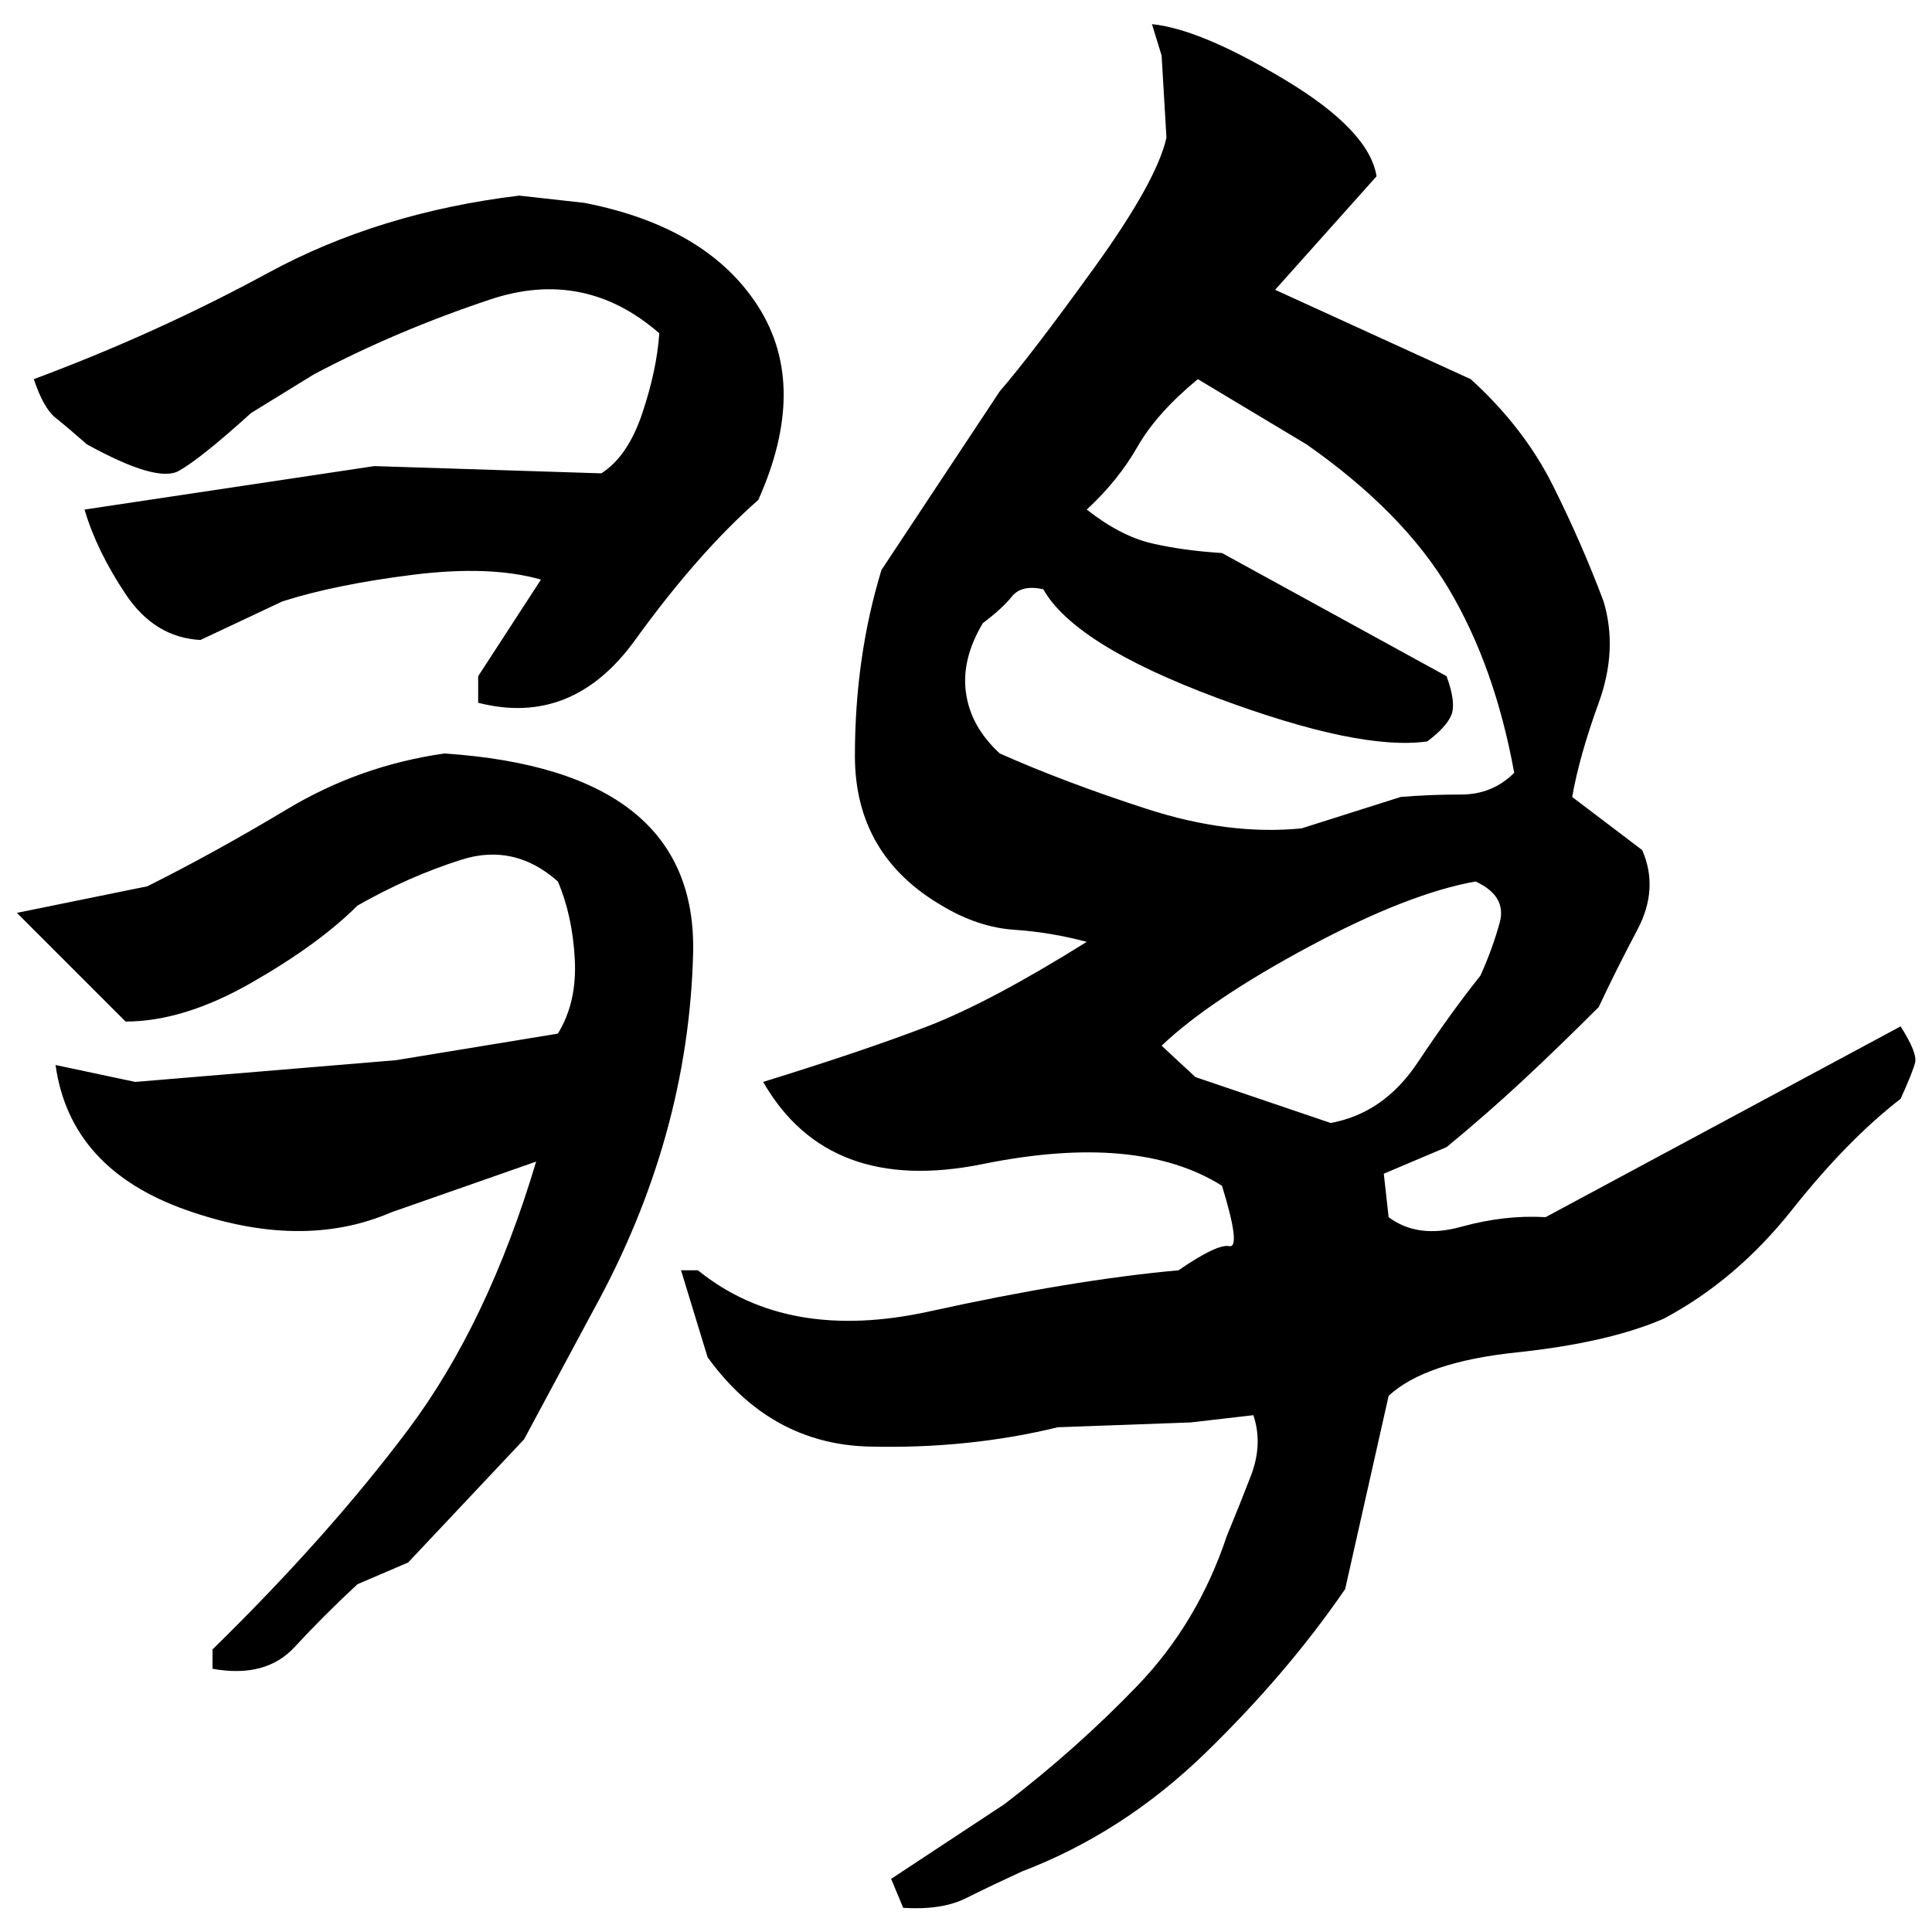 ﻿<?xml version="1.0" encoding="UTF-8" standalone="yes"?>
<svg xmlns="http://www.w3.org/2000/svg" height="100%" version="1.1" width="100%" viewBox="0 0 80 80">
  <g transform="scale(1)">
    <path fill="#000000" d="M47.7 1.0Q49.7 1.2 53.2 3.3T57 7.3L52.8 12.0L60.9 15.7Q63.1 17.7 64.3 20.1T66.4 24.9Q67.0 26.9 66.2 29.1T65.1 33.0L68 35.2Q68.7 36.8 67.8 38.5T66.2 41.7Q64.6 43.3 63.1 44.7T59.9 47.5L57.3 48.6L57.5 50.4Q58.7 51.3 60.5 50.8T64 50.4L78.7 42.5Q79.4 43.6 79.3 44T78.7 45.5Q76.5 47.2 74.2 50.1T68.9 54.6Q66.6 55.6 62.8 56T57.5 57.8L55.7 65.8Q53.3 69.3 49.9 72.6T42.3 77.5Q41 78.1 40.0 78.6T37.4 79L36.9 77.8L41.6 74.7Q44.6 72.4 47.1 69.8T50.8 63.6Q51.3 62.4 51.8 61.1T51.9 58.6L49.3 58.9L43.8 59.1Q40.1 60 36.0 59.9T29.3 56.2L28.2 52.6H28.9Q32.6 55.6 38.5 54.3T48.8 52.6Q50.4 51.5 50.9 51.6T50.6 49.1Q47.1 46.9 40.7 48.2T31.6 44.8Q35.8 43.5 38.4 42.5T45 39Q43.5 38.6 42 38.5T39.0 37.5Q35.4 35.4 35.4 31.3T36.5 23.6L41.4 16.2Q42.7 14.7 45.3 11.1T48.3 5.7L48.1 2.3L47.7 1.0ZM21.5 8.1L24.2 8.4Q29.3 9.4 31.4 12.7T31.4 20.7Q28.9 22.9 26.3 26.5T19.8 29.1V28L22.4 24Q20.3 23.4 17.1 23.8T11.7 24.9L8.3 26.5Q6.4 26.4 5.2 24.6T3.5 21.1L15.5 19.3L24.9 19.6Q26 18.9 26.6 17.1T27.3 13.8Q24.2 11.1 20.3 12.4T13 15.5L10.4 17.1Q8.3 19 7.4 19.5T3.6 18.4Q2.8 17.7 2.3 17.3T1.4 15.7Q6.5 13.8 11.1 11.3T21.5 8.1ZM47.9 17.1T47.1 18.5T45 21.1Q46.4 22.2 47.7 22.5T50.6 22.9L59.9 28Q60.3 29.1 60.1 29.6T59.1 30.7Q56.3 31.1 50.4 28.9T43.2 24.4Q42.3 24.2 41.9 24.7T40.7 25.8Q39.8 27.3 40.0 28.7T41.4 31.2Q44.1 32.4 47.5 33.5T53.9 34.3L58.0 33.0Q59.2 32.9 60.5 32.9T62.7 32Q61.9 27.6 60 24.4T54.1 18.4L49.6 15.7Q47.9 17.1 47.1 18.5ZM18.4 31.2Q28.9 31.9 28.7 39.5T24.6 54.2L21.7 59.6L16.9 64.7L14.8 65.6Q13.4 66.9 12.2 68.2T8.8 69.1V68.3Q13.6 63.6 16.9 59.2T22.2 48.1L16.2 50.2Q12.5 51.8 7.7 50.1T2.3 44.1L5.6 44.8L16.4 43.9L23.1 42.8Q23.9 41.5 23.8 39.7T23.1 36.5Q21.3 34.9 19.1 35.6T14.8 37.5Q13.2 39.1 10.4 40.7T5.2 42.3L0.7 37.8L6.1 36.7Q8.9 35.3 11.9 33.5T18.4 31.2ZM58.3 37.0T54.2 39.2T48.1 43.3L49.5 44.6L55.1 46.5Q57.3 46.1 58.7 44T61.3 40.4Q61.8 39.3 62.1 38.2T61.1 36.5Q58.3 37.0 54.2 39.2Z" />
  </g>
</svg>
